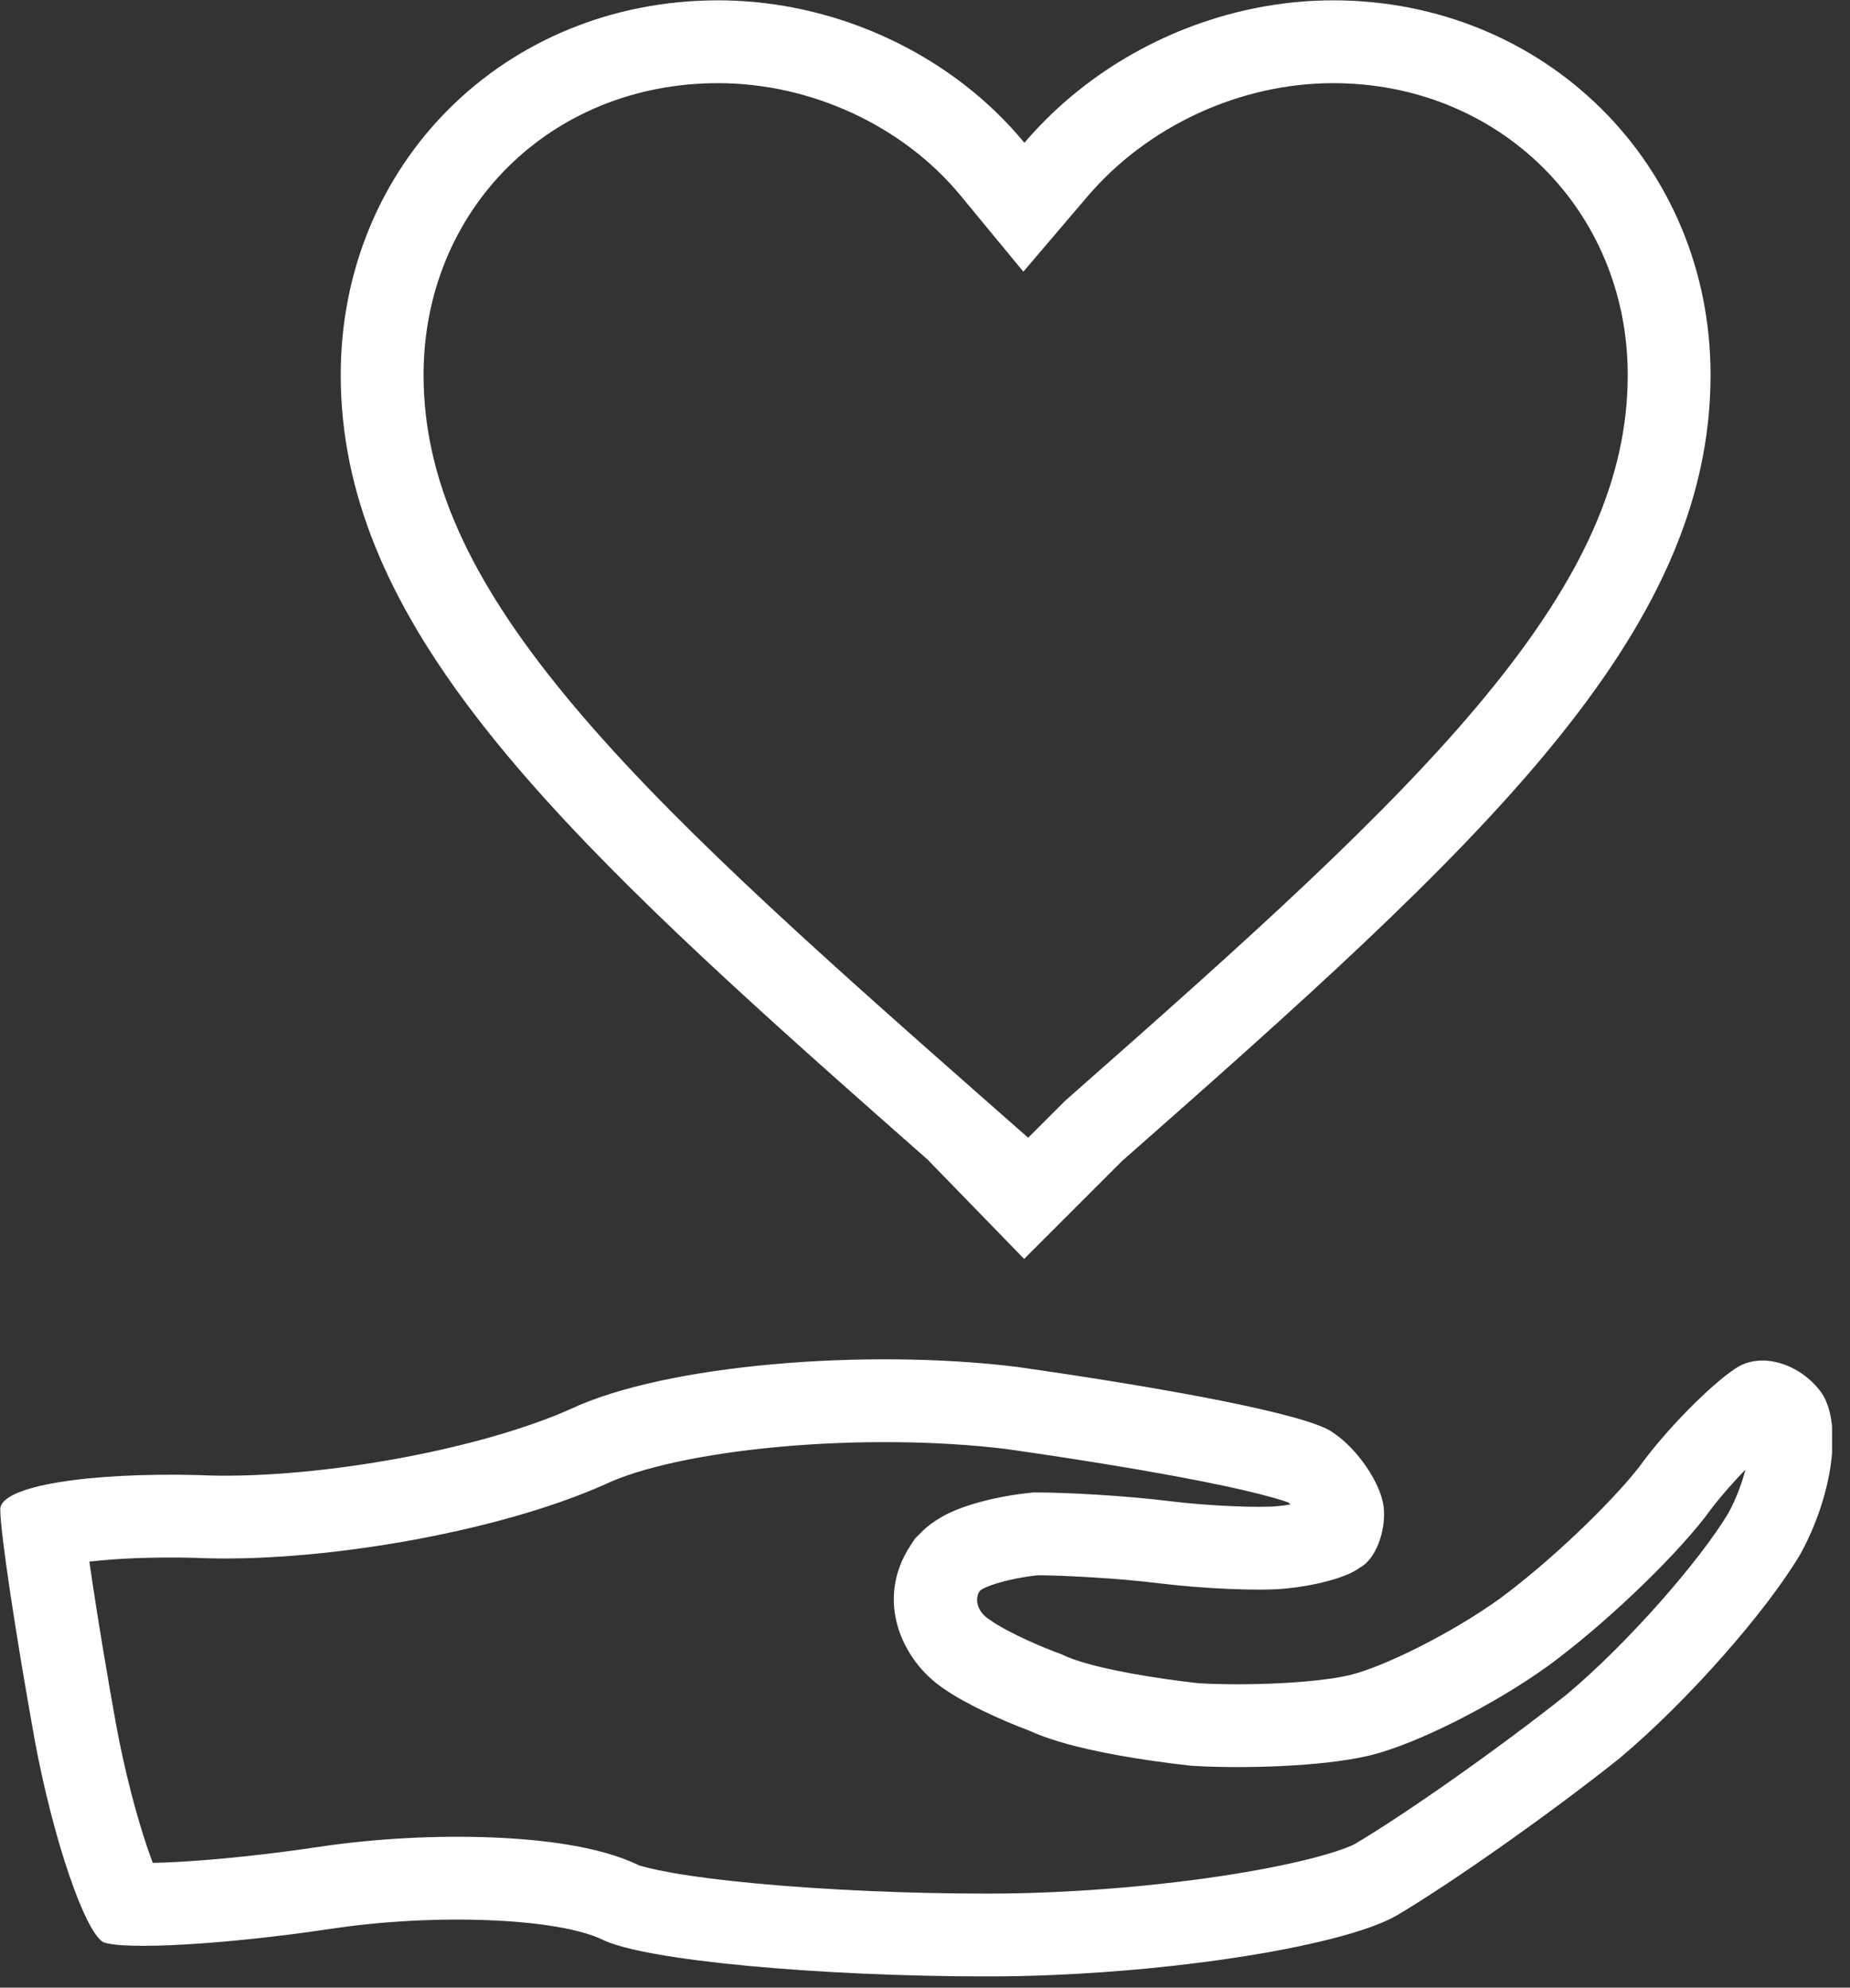 <?xml version="1.0" encoding="UTF-8"?> <svg xmlns="http://www.w3.org/2000/svg" width="67" height="72" viewBox="0 0 67 72" fill="none"><rect x="0" y="0" width="67" height="72" fill="#333333" stroke="none"/> <g clip-path="url(#clip0_538_777)"> <path fill-rule="evenodd" clip-rule="evenodd" d="M33.655 42.057C33.653 42.056 33.651 42.054 33.65 42.053C32.485 41.027 31.357 40.031 30.268 39.062C19.296 29.292 12.34 22.186 12.34 13.582C12.34 5.942 18.27 0.012 26.01 0.012C29.215 0.012 32.414 1.119 34.941 3.081C35.734 3.696 36.46 4.396 37.1 5.172C37.753 4.405 38.486 3.713 39.28 3.103C41.852 1.127 45.063 0.012 48.28 0.012C55.93 0.012 61.95 5.932 61.95 13.582C61.95 23.042 53.54 30.692 40.63 42.062L37.09 45.602L33.65 42.062H33.66C33.658 42.06 33.656 42.059 33.655 42.057ZM37.236 41.213L35.643 39.81C29.137 34.081 24.008 29.492 20.475 25.199C16.979 20.951 15.34 17.333 15.34 13.582C15.34 7.613 19.912 3.012 26.01 3.012C29.358 3.012 32.696 4.547 34.785 7.08L37.062 9.841L39.383 7.118C41.578 4.542 44.941 3.012 48.28 3.012C54.302 3.012 58.95 7.617 58.95 13.582C58.95 17.333 57.31 20.951 53.815 25.199C50.282 29.492 45.152 34.081 38.647 39.81L38.576 39.873L37.236 41.213Z" fill="white"></path> <path fill-rule="evenodd" clip-rule="evenodd" d="M21.8 70.252C23.33 71.022 29.74 71.592 35.76 71.592C41.78 71.592 48.56 70.542 50.57 69.392C52.67 68.152 56.3 65.572 58.69 63.662L58.71 63.642C61.1 61.632 63.97 58.382 65.21 56.282C66.36 54.182 66.74 51.602 65.97 50.452C65.21 49.402 63.77 48.922 62.82 49.592C61.95 50.172 60.33 51.792 59.37 53.132C58.32 54.472 56.13 56.572 54.31 57.912C52.59 59.152 50.1 60.392 48.86 60.682C47.62 60.972 45.13 61.072 43.41 60.972C41.913 60.806 39.986 60.497 38.877 60.104C38.712 60.045 38.565 59.984 38.44 59.922C38.247 59.852 38.051 59.776 37.857 59.696C37.764 59.658 37.671 59.619 37.58 59.58C37.488 59.54 37.397 59.5 37.307 59.459C36.661 59.168 36.103 58.867 35.86 58.682C35.38 58.392 35.29 57.922 35.48 57.632C35.614 57.498 36.133 57.318 36.761 57.189C36.852 57.171 36.944 57.153 37.039 57.137C37.216 57.107 37.398 57.081 37.58 57.062C37.748 57.062 37.962 57.066 38.206 57.073C38.565 57.084 38.993 57.104 39.45 57.131C39.487 57.133 39.525 57.135 39.562 57.138C40.355 57.186 41.225 57.258 41.98 57.352C43.51 57.542 45.61 57.642 46.57 57.542C47.53 57.452 48.77 57.162 49.25 56.782C49.82 56.492 50.21 55.442 50.11 54.582C50.01 53.722 49.15 52.472 48.29 51.902C47.43 51.232 42.17 50.272 36.82 49.512C31.37 48.842 24.1 49.422 20.66 51.042C17.22 52.572 11.19 53.622 7.18 53.432C3.26 53.332 0.01 53.812 0.01 54.672C0.01 55.532 0.58 59.262 1.25 62.992C1.92 66.622 3.07 69.972 3.74 70.352C4.5 70.642 8.14 70.442 11.96 69.872C15.78 69.292 20.18 69.482 21.8 70.252ZM11.513 66.905C13.62 66.586 15.865 66.48 17.825 66.558C19.641 66.631 21.683 66.875 23.088 67.542L23.118 67.557L23.148 67.572C23.137 67.567 23.144 67.569 23.171 67.577C23.265 67.605 23.601 67.707 24.305 67.832C25.106 67.975 26.151 68.109 27.376 68.224C29.82 68.453 32.834 68.592 35.76 68.592C38.612 68.592 41.663 68.342 44.222 67.957C45.501 67.764 46.62 67.543 47.508 67.315C48.433 67.077 48.913 66.879 49.069 66.794C50.987 65.658 54.406 63.236 56.716 61.398L56.779 61.346C58.961 59.511 61.557 56.544 62.601 54.799C62.876 54.288 63.082 53.743 63.212 53.237C62.674 53.79 62.162 54.386 61.809 54.879L61.771 54.931L61.731 54.982C60.487 56.57 58.09 58.854 56.089 60.328L56.076 60.337L56.064 60.345C55.051 61.075 53.859 61.775 52.757 62.331C51.705 62.862 50.517 63.375 49.543 63.603C47.896 63.988 45.076 64.074 43.236 63.967L43.158 63.962L43.08 63.954C42.158 63.852 41.07 63.698 40.06 63.499C39.208 63.331 38.132 63.081 37.279 62.691C36.689 62.472 36.096 62.213 35.589 61.967C35.148 61.753 34.59 61.462 34.154 61.151C32.689 60.164 31.663 57.984 32.97 55.988L33.14 55.729L33.358 55.511C33.852 55.017 34.43 54.778 34.595 54.71L34.606 54.705C34.883 54.59 35.174 54.497 35.442 54.422C35.981 54.273 36.622 54.146 37.266 54.078L37.422 54.062H37.58C38.559 54.062 40.693 54.169 42.349 54.375C43.807 54.556 45.64 54.623 46.259 54.558L46.274 54.556L46.29 54.555C46.431 54.542 46.583 54.522 46.737 54.496C46.705 54.464 46.68 54.441 46.662 54.426C46.546 54.382 46.355 54.319 46.075 54.241C45.483 54.074 44.662 53.885 43.65 53.682C41.642 53.28 39.062 52.861 36.426 52.486C33.943 52.183 30.989 52.16 28.255 52.406C25.44 52.66 23.18 53.171 21.938 53.756L21.909 53.77L21.879 53.783C17.981 55.517 11.503 56.633 7.072 56.43C5.573 56.393 4.244 56.449 3.236 56.566C3.269 56.799 3.306 57.048 3.345 57.31C3.566 58.781 3.871 60.614 4.201 62.454C4.513 64.142 4.933 65.742 5.335 66.925C5.405 67.13 5.471 67.315 5.534 67.48C5.824 67.474 6.157 67.461 6.531 67.439C7.91 67.36 9.682 67.178 11.513 66.905ZM46.757 54.465C46.757 54.465 46.748 54.462 46.733 54.454C46.75 54.462 46.757 54.465 46.757 54.465Z" fill="white"></path> </g> <defs> <clipPath id="clip0_538_777"> <rect width="66.35" height="71.59" fill="white"></rect> </clipPath> </defs> </svg> 